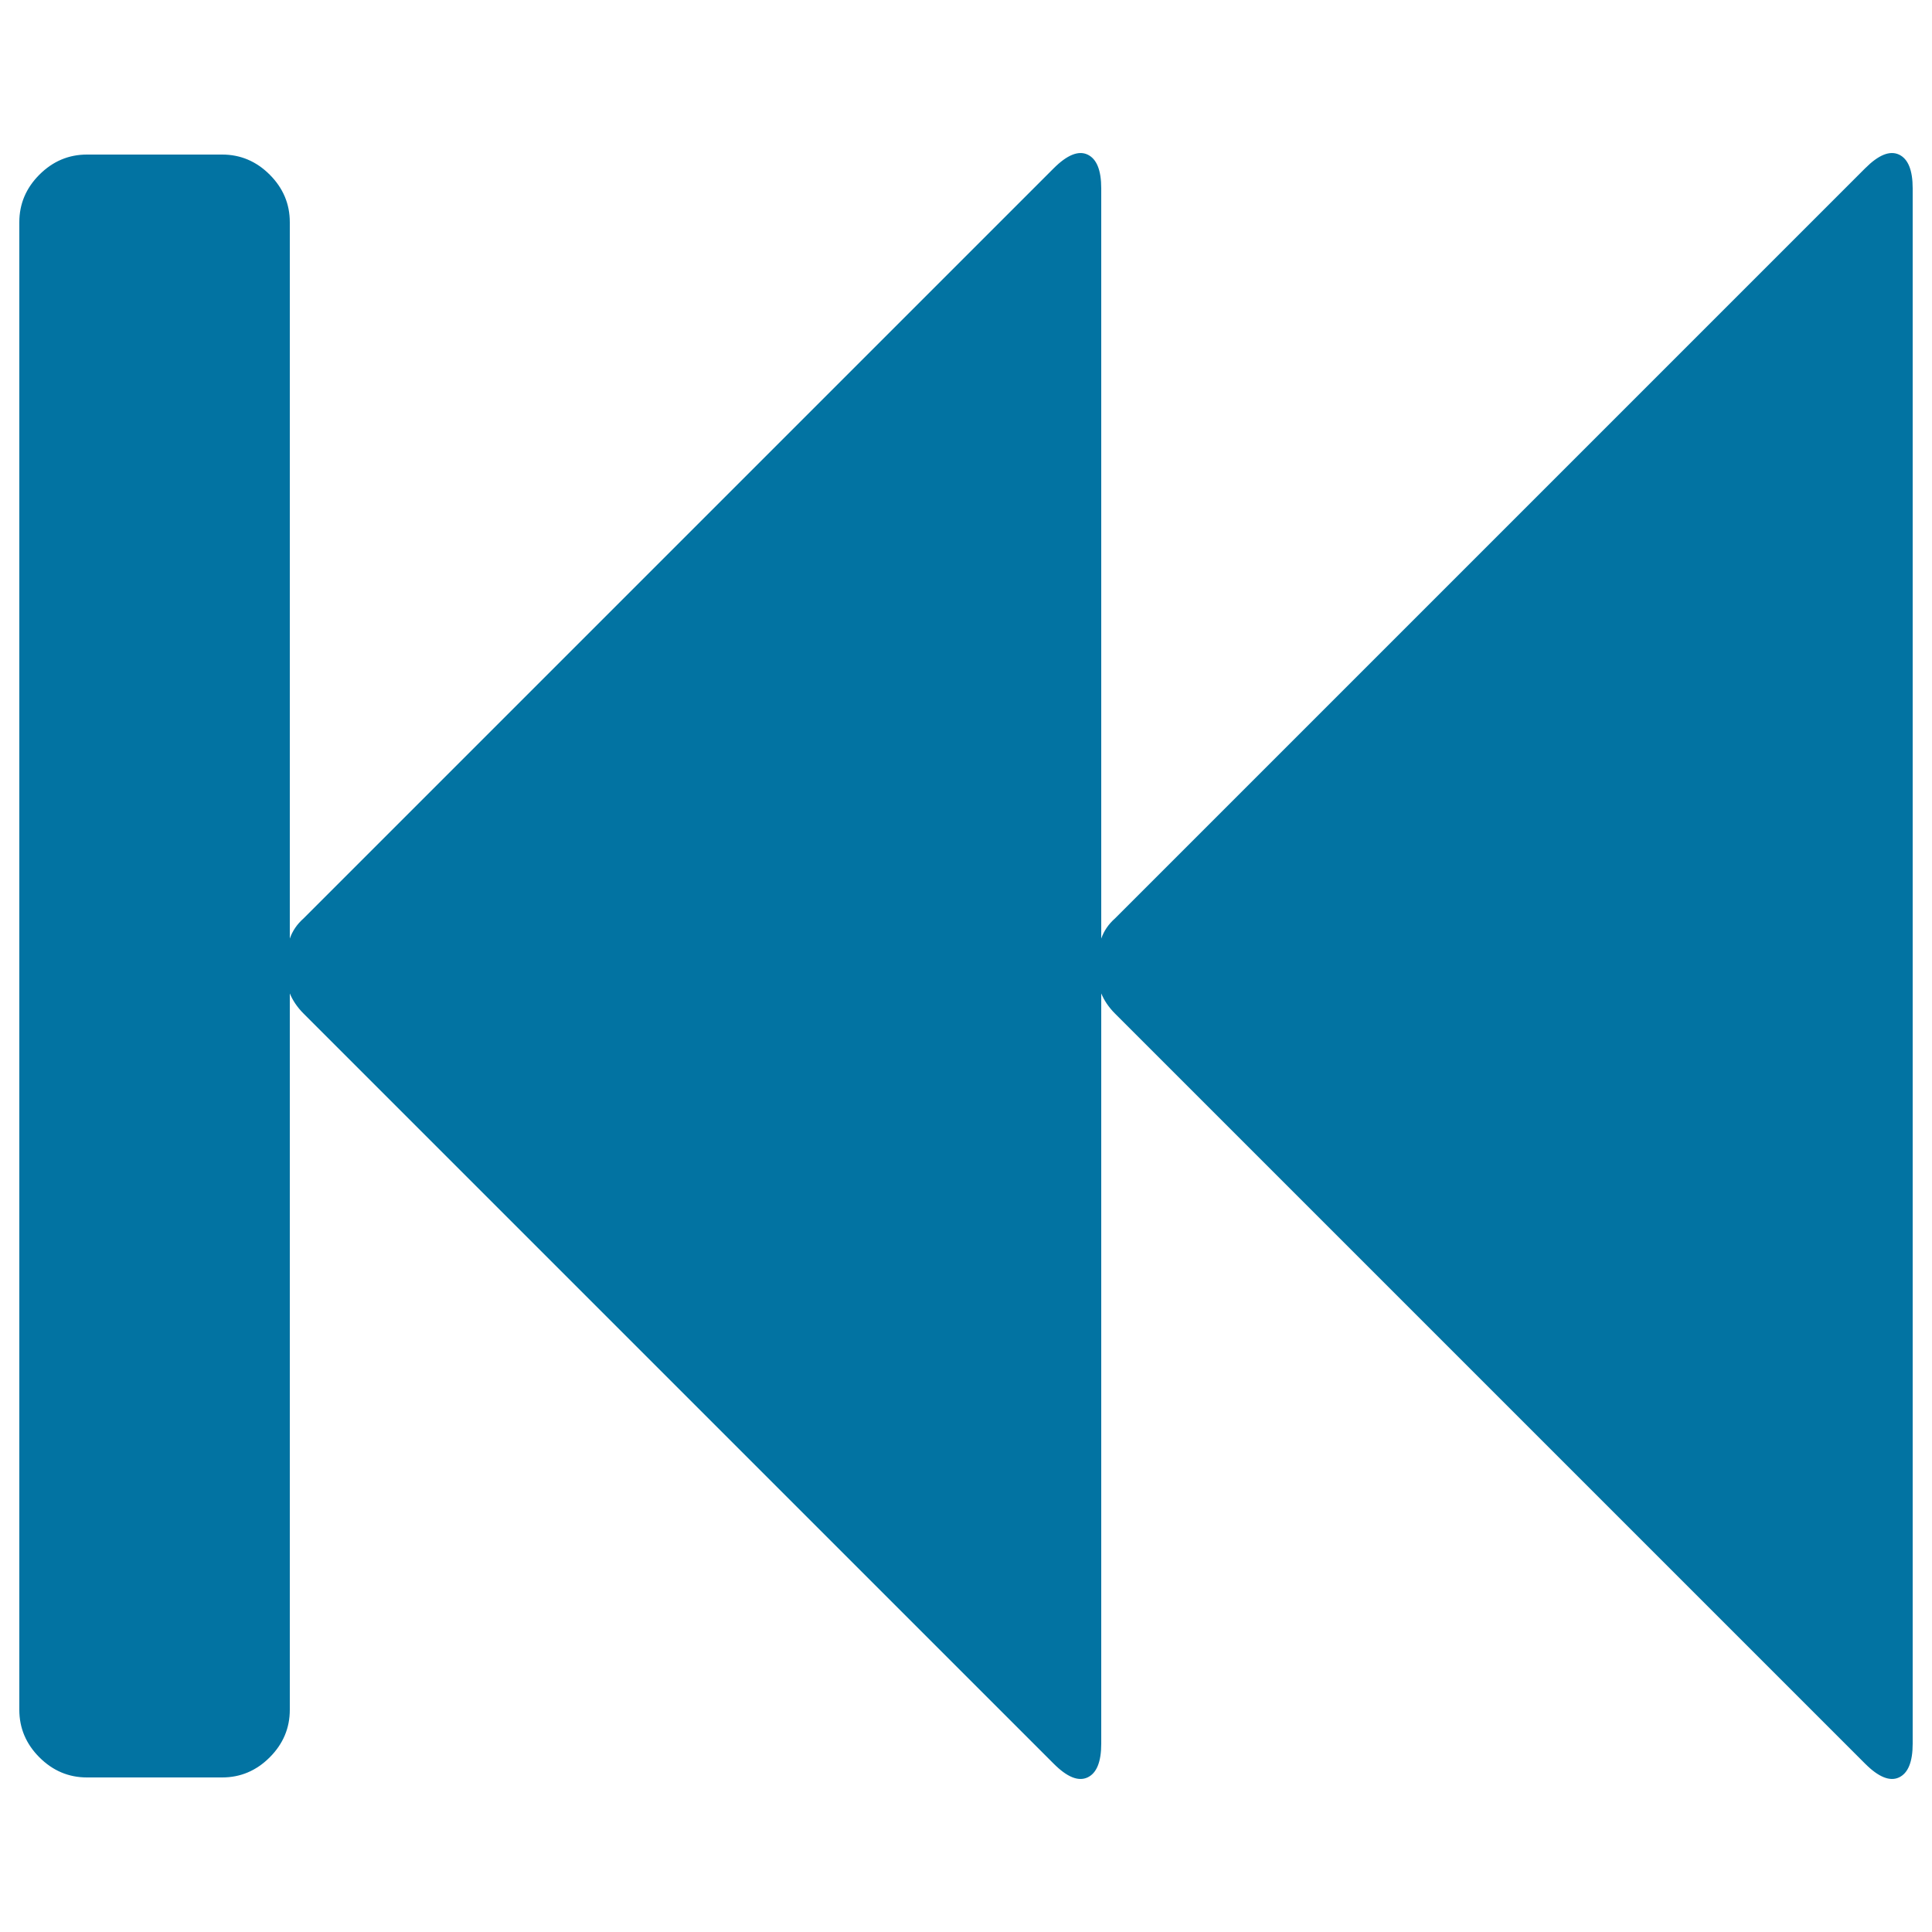 <svg xmlns="http://www.w3.org/2000/svg" viewBox="0 0 1000 1000" style="fill:#0273a2">
<title>Rewind Button SVG icon</title>
<g><path d="M982.9,80c-4.8-2.2-10.6,0.2-17.5,7.1L577.1,475.4c-3.3,2.9-5.7,6.4-7.1,10.4V97.5c0-9.5-2.4-15.3-7.1-17.5c-4.7-2.2-10.6,0.2-17.5,7.1L157.1,475.4c-3.3,2.9-5.7,6.4-7.1,10.4V115c0-9.5-3.5-17.7-10.4-24.6C132.7,83.5,124.5,80,115,80H45c-9.5,0-17.7,3.5-24.6,10.4C13.5,97.3,10,105.5,10,115v770c0,9.5,3.5,17.7,10.4,24.6C27.3,916.5,35.5,920,45,920h70c9.5,0,17.7-3.5,24.6-10.4c6.9-6.9,10.4-15.1,10.4-24.6V514.2c1.5,3.6,3.8,7.1,7.1,10.4l388.3,388.3c6.9,6.9,12.7,9.3,17.5,7.1c4.7-2.2,7.1-8,7.1-17.5V514.2c1.5,3.6,3.8,7.1,7.1,10.4l388.3,388.3c6.9,6.9,12.8,9.3,17.5,7.1c4.7-2.2,7.1-8,7.1-17.5v-805C990,88,987.6,82.2,982.9,80z"/></g>
</svg>